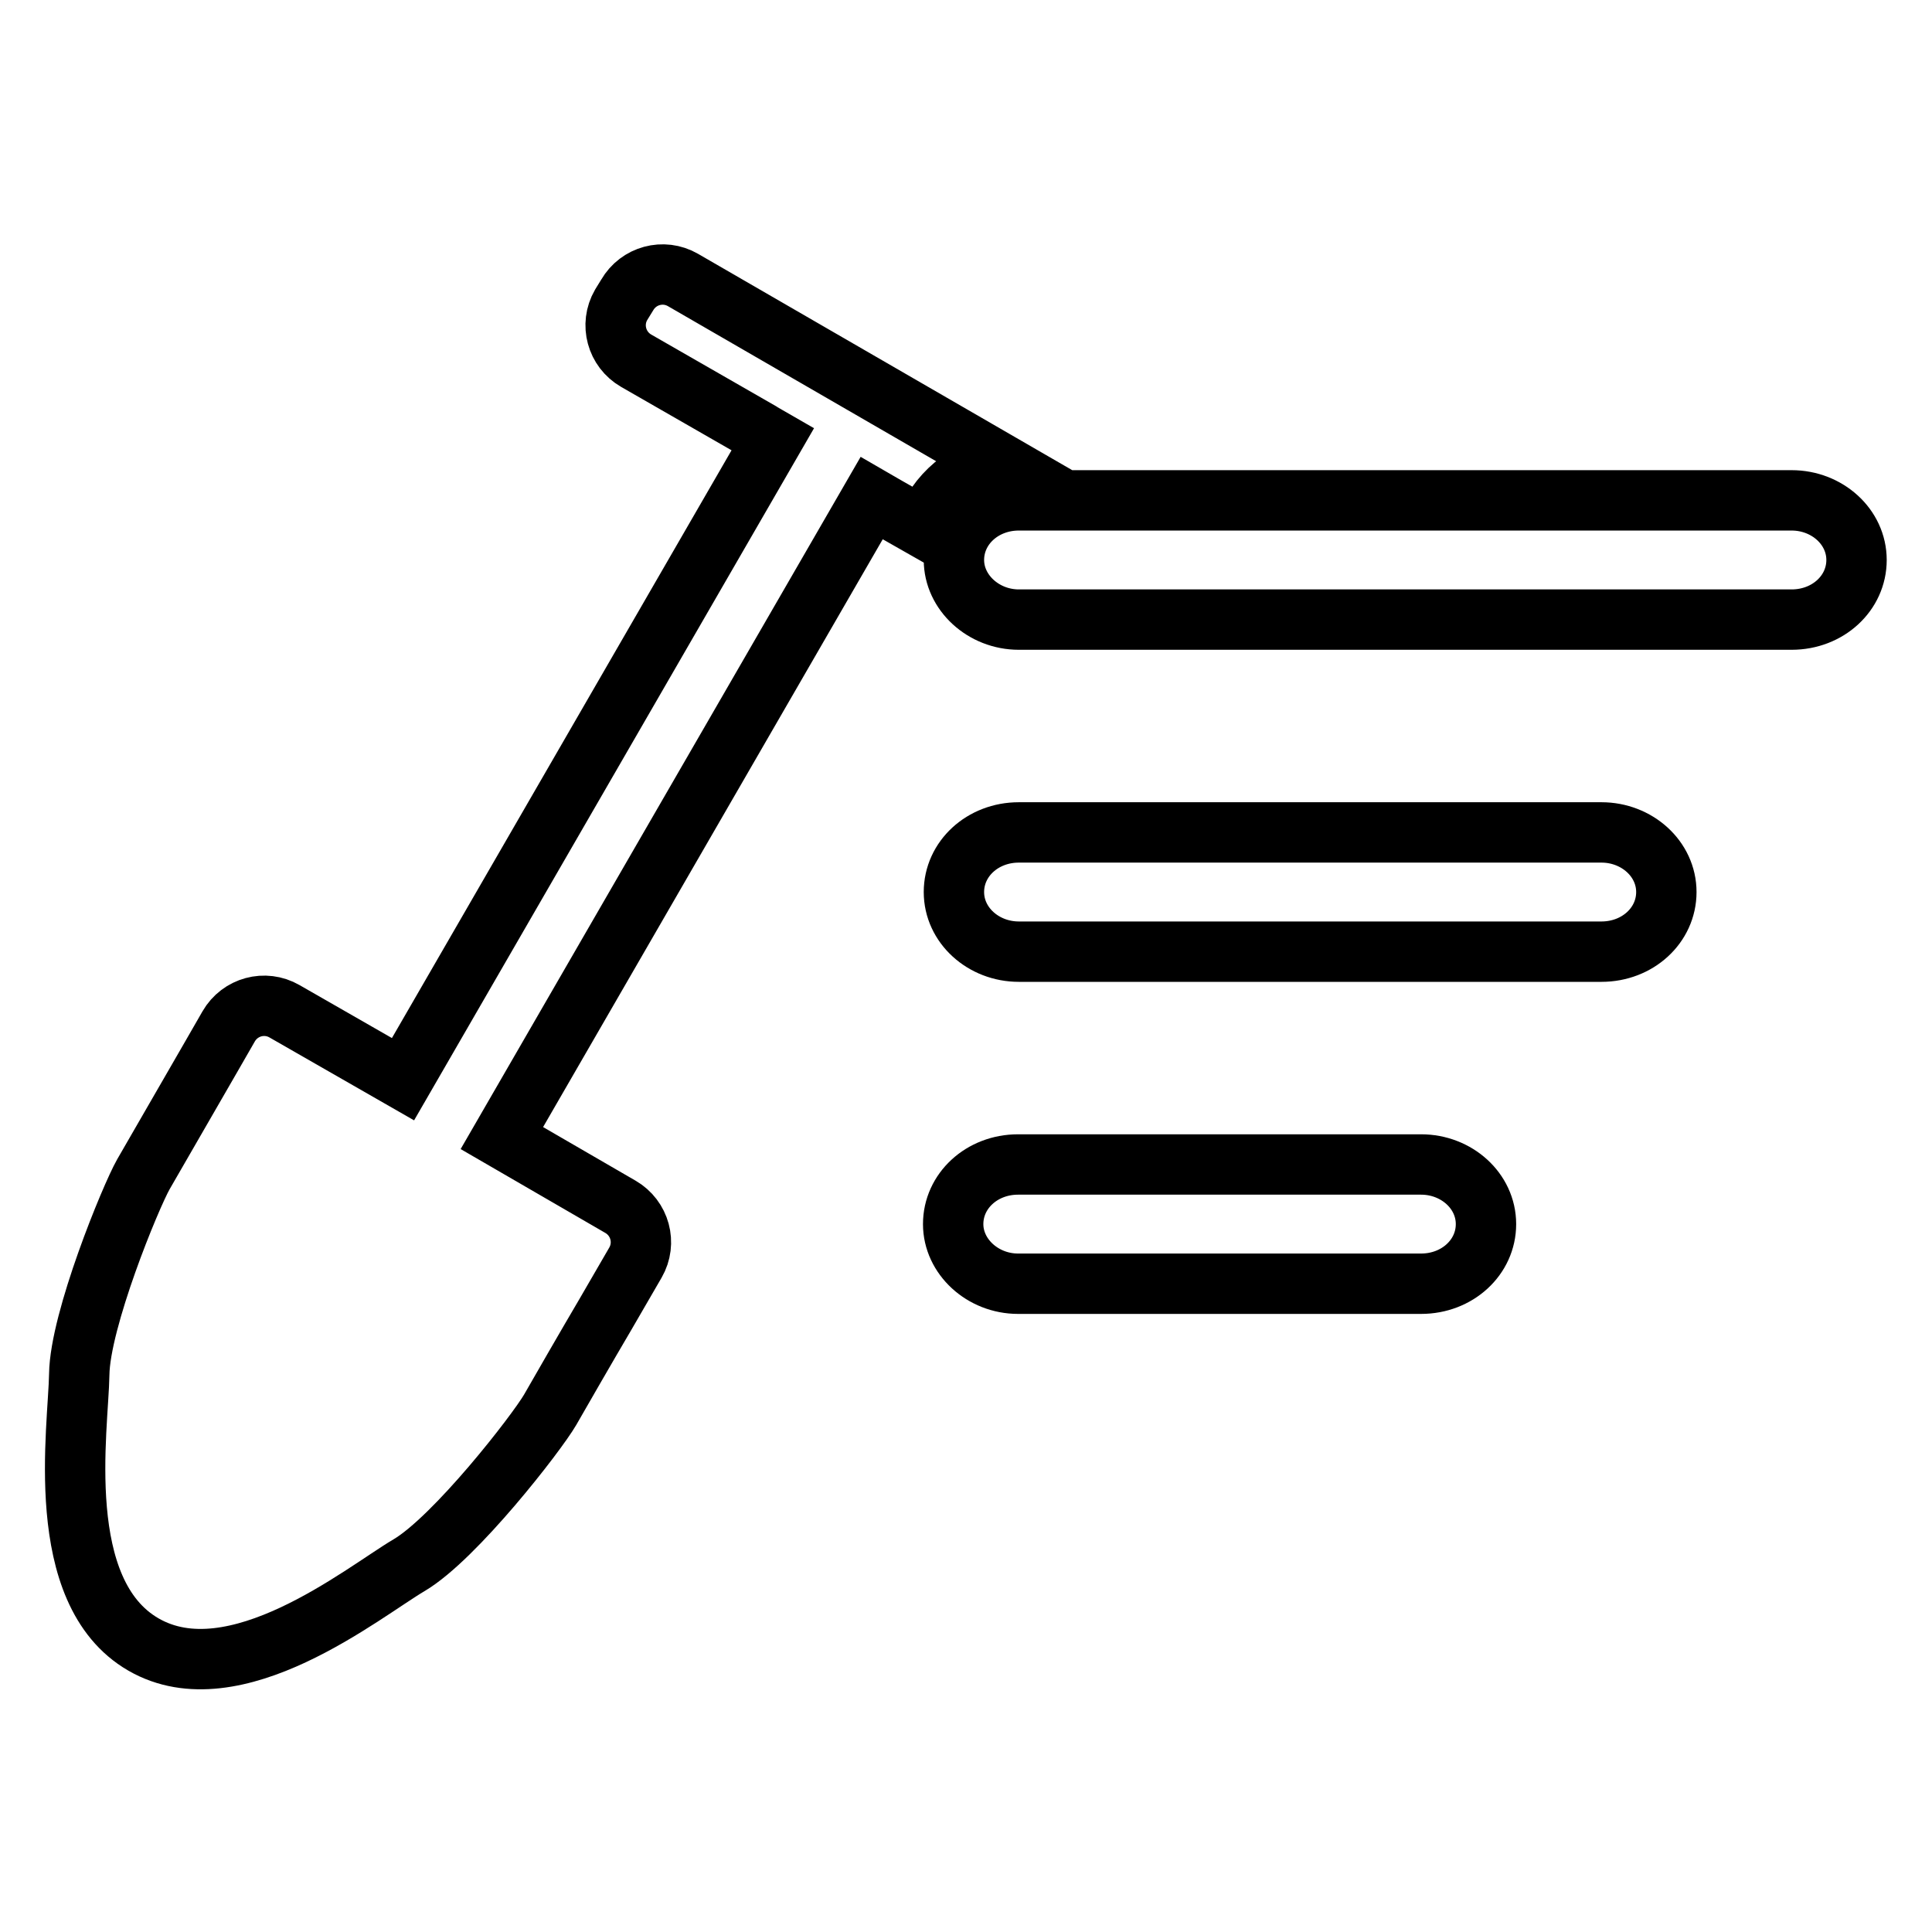 <?xml version="1.0" encoding="utf-8"?>
<!-- Svg Vector Icons : http://www.onlinewebfonts.com/icon -->
<!DOCTYPE svg PUBLIC "-//W3C//DTD SVG 1.1//EN" "http://www.w3.org/Graphics/SVG/1.1/DTD/svg11.dtd">
<svg version="1.1" xmlns="http://www.w3.org/2000/svg" xmlns:xlink="http://www.w3.org/1999/xlink" x="0px" y="0px" viewBox="0 0 256 256" enable-background="new 0 0 256 256" xml:space="preserve">
<g> <path stroke-width="8" fill-opacity="0" stroke="#000000"  d="M237.4,66.3l-102.4,0c-4.8,0-8.6,3.5-8.6,7.9c0,4.3,3.9,7.9,8.6,7.9l102.4,0c4.8,0,8.6-3.5,8.6-7.9 C246,69.8,242.1,66.3,237.4,66.3z M212.2,110.3l-77.2,0c-4.8,0-8.6,3.5-8.6,7.9s3.9,7.9,8.6,7.9l77.2,0c4.8,0,8.6-3.5,8.6-7.9 S216.9,110.3,212.2,110.3L212.2,110.3z M188.3,154.3l-53.4,0c-4.8,0-8.6,3.5-8.6,7.9c0,4.3,3.9,7.9,8.6,7.9l53.4,0 c4.8,0,8.6-3.5,8.6-7.9S193,154.3,188.3,154.3z M132.7,61.5L90.5,37.1c-2.6-1.5-5.9-0.6-7.4,2l-0.8,1.3c-1.5,2.6-0.6,5.9,2,7.4 l16.2,9.3c0.1,0.1,0,0,1.9,1.1l-49,84.8L37.7,134c-2.6-1.5-5.9-0.6-7.4,2l-2.3,4l0,0c0,0-7.2,12.5-9,15.6c-1.7,3-8.4,19.3-8.5,26.5 c-0.1,7.1-3.6,28.8,8.5,35.8c12.1,7,29.1-6.9,35.2-10.5c6.1-3.6,16.9-17.5,18.7-20.6c1.2-2.1,5-8.7,7.3-12.6l4-6.9 c1.5-2.6,0.6-5.9-2-7.4l-15.7-9.1l49-84.8c1.9,1.1,1.2,0.7,1.9,1.1l5.1,2.9C124.1,65.5,128,62.2,132.7,61.5L132.7,61.5z"/></g>
</svg>